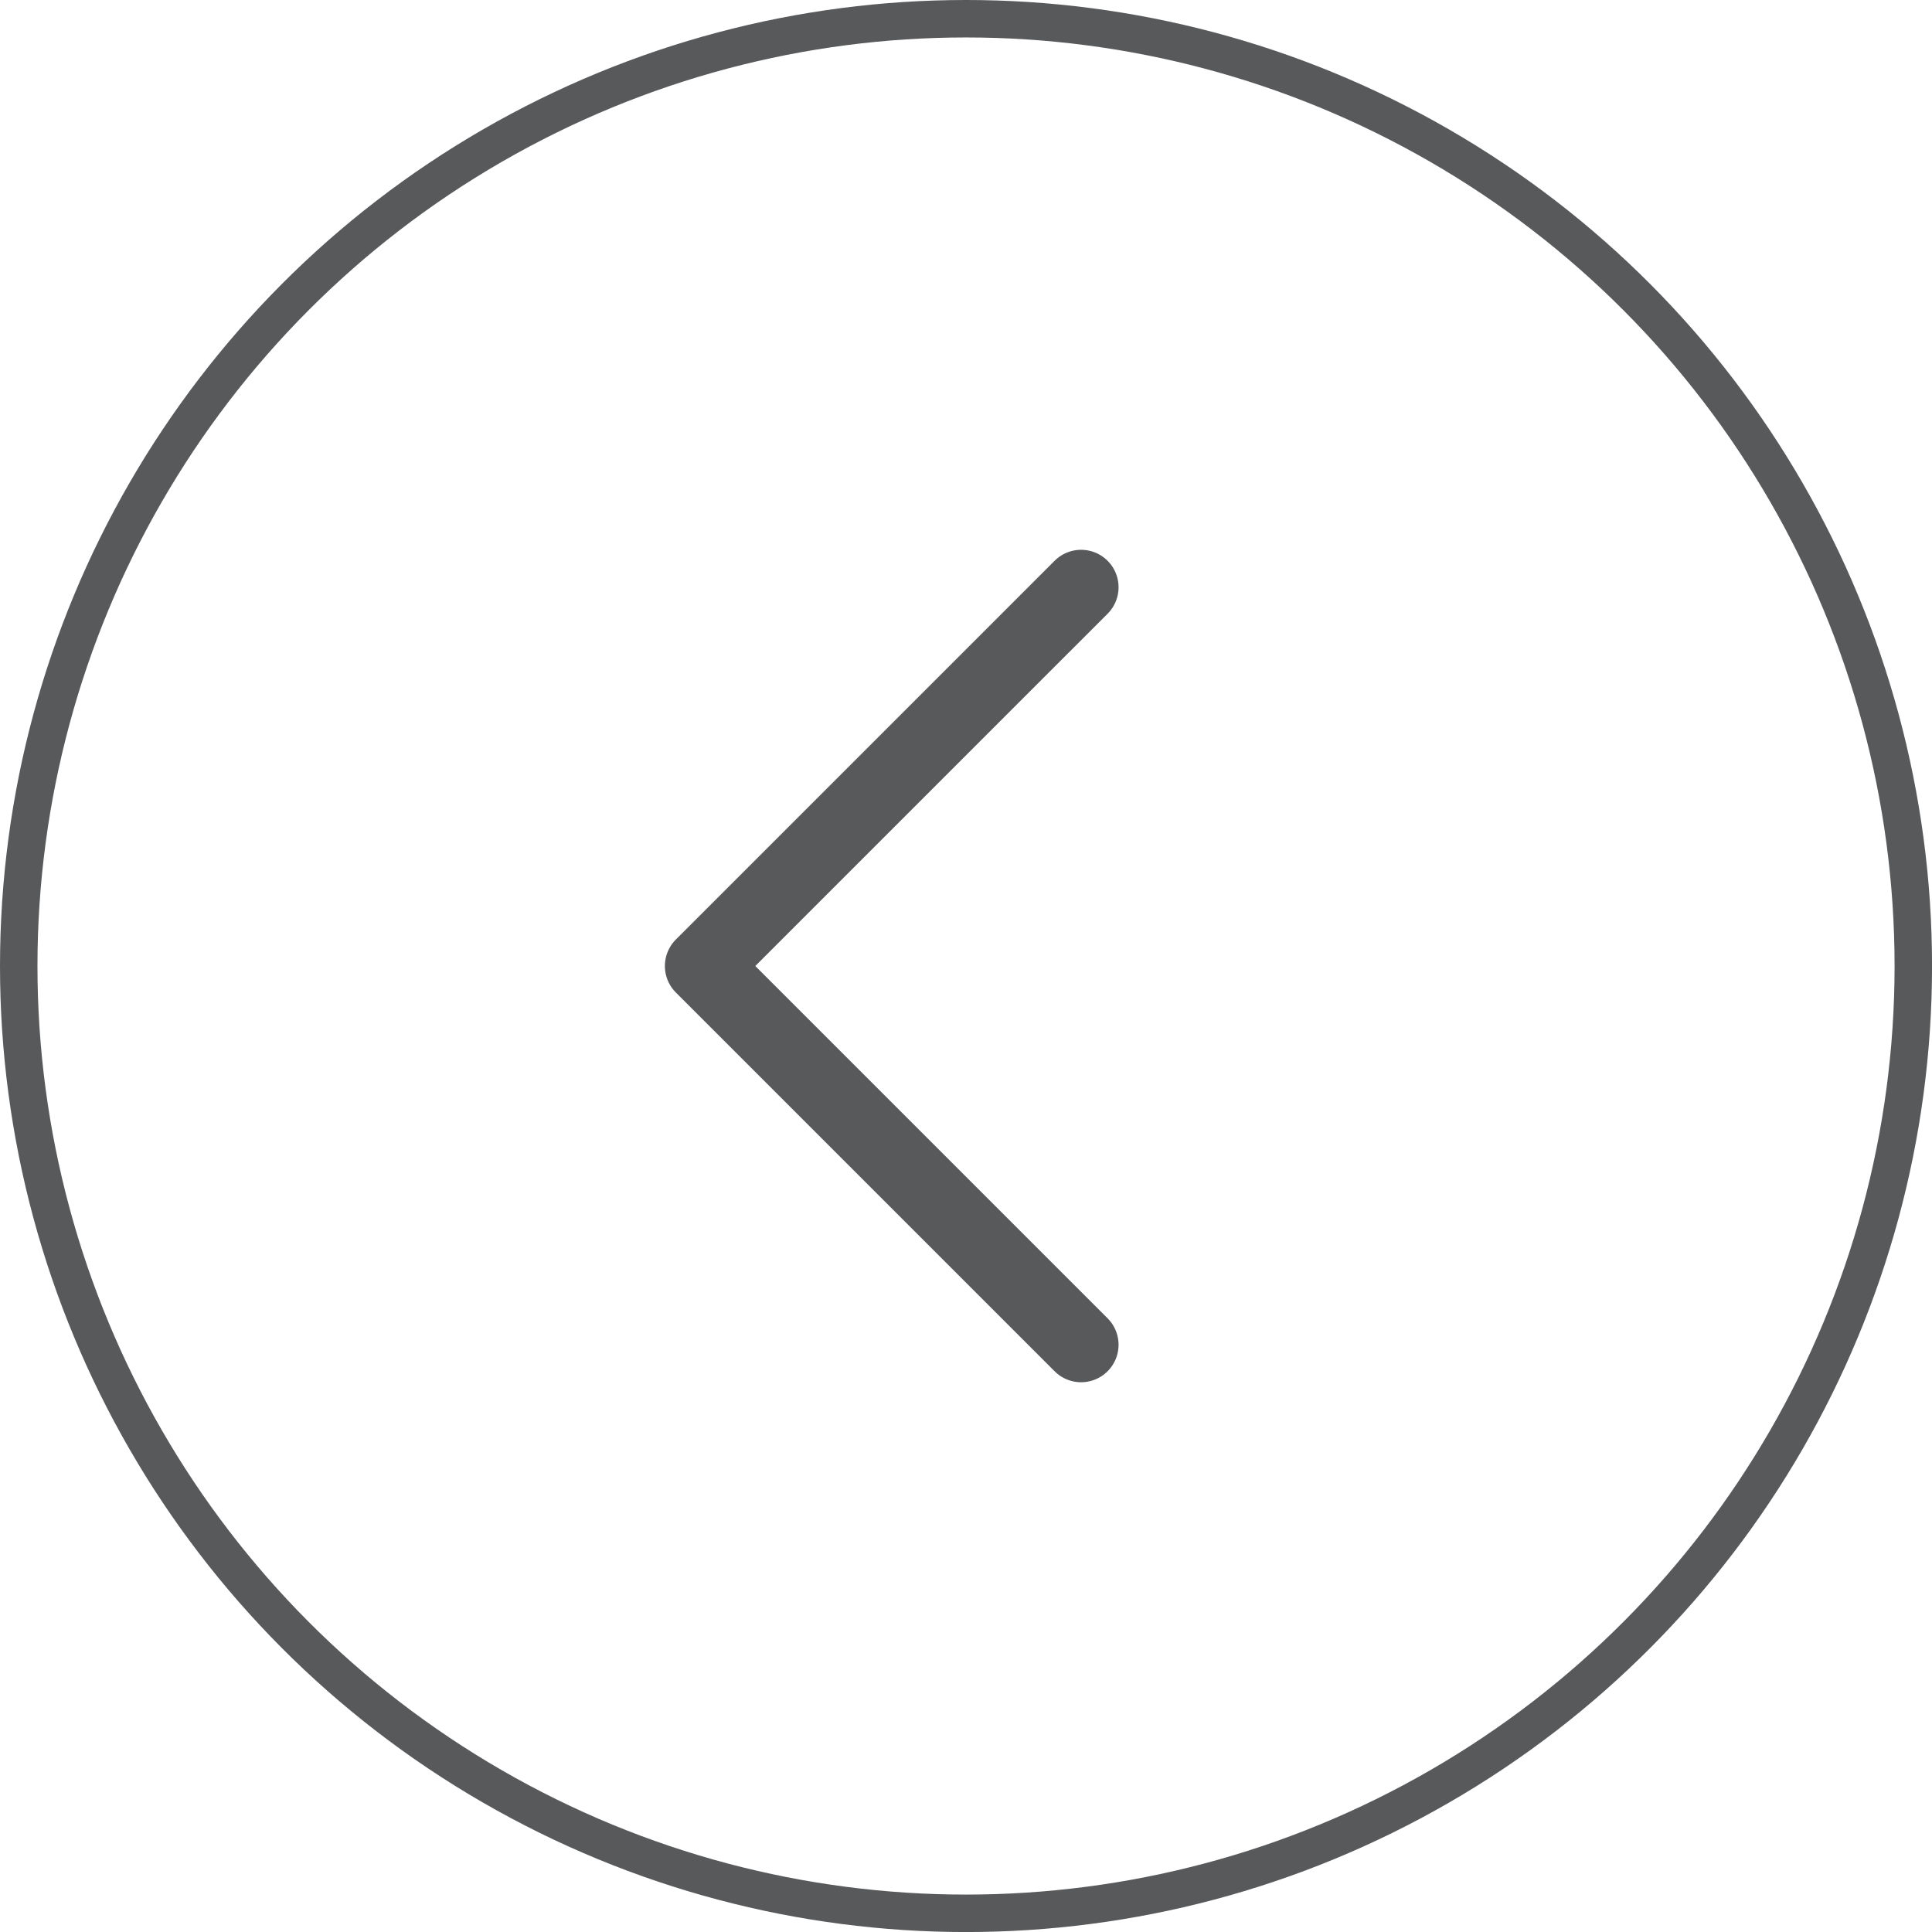 <svg xmlns="http://www.w3.org/2000/svg" width="51.575" height="51.575" viewBox="0 0 51.575 51.575">
  <g id="Group_2719" data-name="Group 2719" transform="translate(-824.119 -3690.305)">
    <g id="Ellipse_106" data-name="Ellipse 106" transform="translate(824.119 3690.305)" fill="none" stroke="#58595b" stroke-width="1">
      <circle cx="25.788" cy="25.788" r="25.788" stroke="none"/>
      <circle cx="25.788" cy="25.788" r="25.288" fill="none"/>
    </g>
    <path id="chevron-left-svgrepo-com" d="M19.111,6,9,16.111,19.111,26.222" transform="translate(833.868 3699.982)" fill="none" stroke="#58595b" stroke-linecap="round" stroke-linejoin="round" stroke-width="2"/>
  </g>
</svg>
